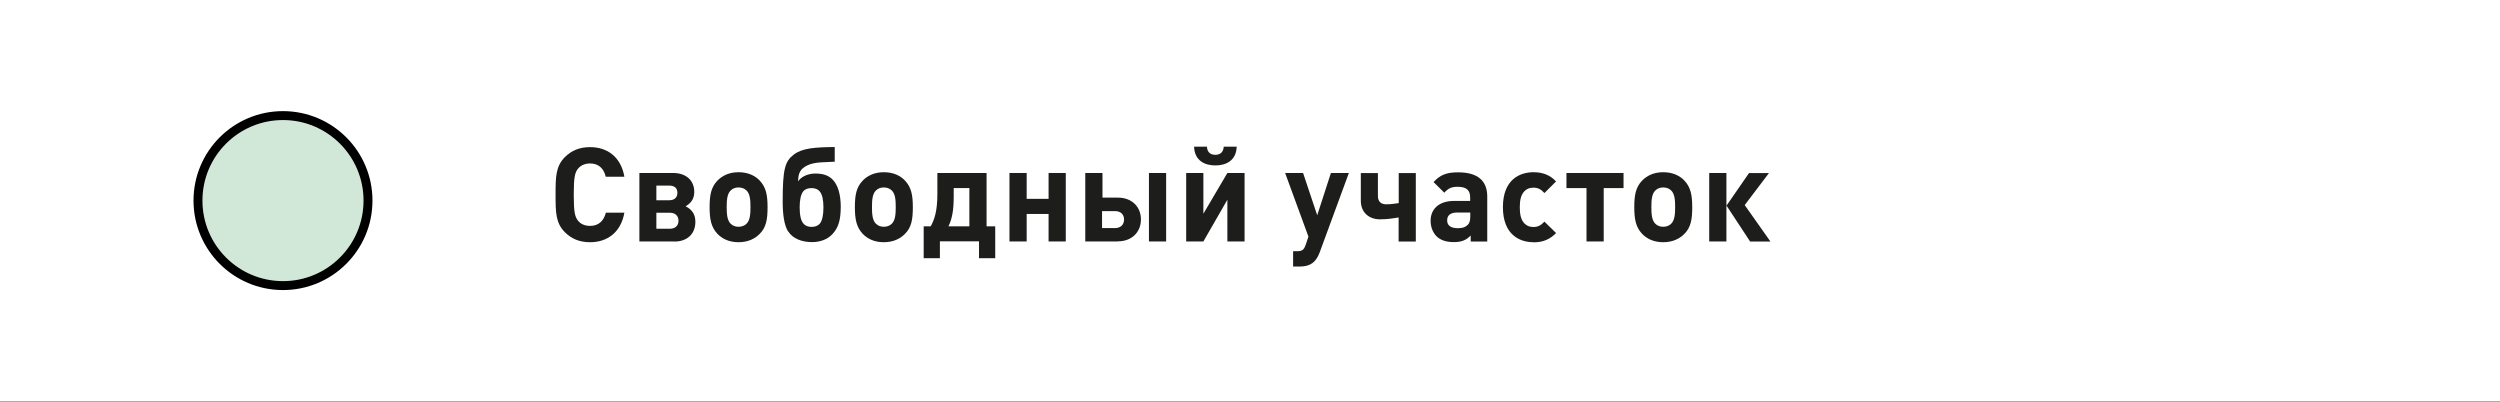 <?xml version="1.0" encoding="UTF-8"?> <svg xmlns="http://www.w3.org/2000/svg" width="280" height="45" viewBox="0 0 280 45" fill="none"><rect x="0" y="0" width="280" height="45" fill="#808080" stroke="none"/> <path d="M280 0H0V44.931H280V0Z" fill="white"></path> <path d="M66.089 27.129C64.886 27.129 64.003 26.736 63.279 26.024C62.236 24.982 62.224 23.804 62.224 21.804C62.224 19.804 62.236 18.626 63.279 17.583C64.003 16.871 64.886 16.479 66.089 16.479C68.04 16.479 69.549 17.595 69.93 19.791H67.844C67.635 18.933 67.107 18.307 66.089 18.307C65.524 18.307 65.07 18.515 64.776 18.847C64.395 19.288 64.26 19.804 64.26 21.804C64.26 23.804 64.395 24.319 64.776 24.761C65.07 25.104 65.524 25.3 66.089 25.3C67.107 25.3 67.647 24.663 67.856 23.816H69.93C69.549 26.012 68.028 27.129 66.089 27.129Z" fill="#1D1D1B"></path> <path d="M75.525 27.043H71.611V19.374H75.39C76.826 19.374 77.758 20.196 77.758 21.485C77.758 22.209 77.451 22.724 76.789 23.104C77.525 23.485 77.881 24.012 77.881 24.846C77.881 26.196 76.973 27.055 75.525 27.055V27.043ZM73.513 20.785V22.429H74.936C75.537 22.429 75.868 22.123 75.868 21.595C75.868 21.067 75.549 20.785 74.936 20.785H73.513ZM75.034 23.828H73.513V25.619H75.034C75.635 25.619 75.991 25.264 75.991 24.724C75.991 24.184 75.635 23.828 75.034 23.828Z" fill="#1D1D1B"></path> <path d="M85.096 26.184C84.605 26.687 83.844 27.128 82.715 27.128C81.586 27.128 80.826 26.687 80.347 26.184C79.66 25.448 79.476 24.576 79.476 23.202C79.476 21.828 79.648 20.969 80.347 20.233C80.838 19.73 81.586 19.288 82.715 19.288C83.844 19.288 84.617 19.718 85.096 20.233C85.783 20.969 85.967 21.816 85.967 23.202C85.967 24.589 85.808 25.472 85.096 26.184ZM83.611 21.337C83.39 21.117 83.096 20.994 82.715 20.994C82.335 20.994 82.053 21.117 81.832 21.337C81.439 21.718 81.39 22.417 81.39 23.19C81.39 23.963 81.439 24.675 81.832 25.055C82.053 25.276 82.347 25.398 82.715 25.398C83.083 25.398 83.39 25.276 83.611 25.055C84.004 24.675 84.053 23.975 84.053 23.19C84.053 22.405 84.004 21.718 83.611 21.337Z" fill="#1D1D1B"></path> <path d="M88.274 25.939C87.82 25.215 87.66 24 87.66 22.564C87.66 18.97 87.906 18.086 88.887 17.325C89.844 16.589 91.231 16.491 93.489 16.466V18.111C92.519 18.184 91.219 18.098 90.36 18.552C89.648 18.92 89.391 19.387 89.391 20.319C89.685 19.816 90.47 19.436 91.305 19.436C92.262 19.436 92.765 19.669 93.194 20.049C93.869 20.687 94.164 21.84 94.164 23.153C94.164 24.687 93.882 25.534 93.219 26.233C92.679 26.81 91.869 27.116 90.949 27.116C89.82 27.116 88.802 26.736 88.286 25.926L88.274 25.939ZM91.832 25.031C92.078 24.724 92.225 24.123 92.225 23.227C92.225 22.393 92.09 21.804 91.845 21.485C91.624 21.19 91.28 21.067 90.9 21.067C90.519 21.067 90.176 21.166 89.943 21.46C89.71 21.767 89.562 22.356 89.562 23.202C89.562 24.147 89.71 24.736 89.992 25.043C90.213 25.313 90.532 25.411 90.9 25.411C91.268 25.411 91.587 25.313 91.832 25.031Z" fill="#1D1D1B"></path> <path d="M101.366 26.184C100.876 26.687 100.115 27.128 98.986 27.128C97.857 27.128 97.096 26.687 96.618 26.184C95.931 25.448 95.747 24.576 95.747 23.202C95.747 21.828 95.918 20.969 96.618 20.233C97.109 19.73 97.857 19.288 98.986 19.288C100.115 19.288 100.888 19.718 101.366 20.233C102.054 20.969 102.238 21.816 102.238 23.202C102.238 24.589 102.078 25.472 101.366 26.184ZM99.882 21.337C99.661 21.117 99.366 20.994 98.986 20.994C98.606 20.994 98.323 21.117 98.103 21.337C97.71 21.718 97.661 22.417 97.661 23.19C97.661 23.963 97.71 24.675 98.103 25.055C98.323 25.276 98.618 25.398 98.986 25.398C99.354 25.398 99.661 25.276 99.882 25.055C100.274 24.675 100.323 23.975 100.323 23.19C100.323 22.405 100.274 21.718 99.882 21.337Z" fill="#1D1D1B"></path> <path d="M109.649 28.92V27.03H105.268V28.92H103.452V25.349H104.238C104.63 24.638 104.986 23.718 104.986 21.718V19.374H110.496V25.349H111.465V28.92H109.649ZM108.569 21.067H106.815V22.074C106.815 23.619 106.606 24.576 106.226 25.349H108.569V21.067Z" fill="#1D1D1B"></path> <path d="M117.441 27.043V23.963H114.987V27.043H113.06V19.374H114.987V22.27H117.441V19.374H119.367V27.043H117.441Z" fill="#1D1D1B"></path> <path d="M125.22 27.043H121.551V19.374H123.478V22.135H125.22C126.742 22.135 127.785 23.141 127.785 24.576C127.785 26.012 126.742 27.03 125.22 27.03V27.043ZM123.429 23.644V25.546H124.877C125.49 25.546 125.895 25.178 125.895 24.589C125.895 24 125.502 23.644 124.877 23.644H123.429ZM128.681 27.043V19.374H130.607V27.043H128.681Z" fill="#1D1D1B"></path> <path d="M137.466 27.043V22.368L134.779 27.043H132.852V19.374H134.779V23.939L137.466 19.374H139.393V27.043H137.466ZM136.116 18.528C134.951 18.528 133.797 18.012 133.736 16.43H135.172C135.221 17.08 135.589 17.338 136.116 17.338C136.644 17.338 137.012 17.068 137.061 16.43H138.509C138.46 18.012 137.282 18.528 136.129 18.528H136.116Z" fill="#1D1D1B"></path> <path d="M147.798 28.282C147.381 29.386 146.743 29.852 145.577 29.852H144.828V28.135H145.27C145.835 28.135 146.031 27.988 146.227 27.448L146.546 26.503L143.933 19.374H145.945L147.528 24.11L149.062 19.374H151.074L147.798 28.282Z" fill="#1D1D1B"></path> <path d="M156.645 27.043V24.356C156.142 24.442 155.442 24.564 154.559 24.564C153.332 24.564 152.412 23.803 152.412 22.478V19.387H154.326V21.951C154.326 22.589 154.682 22.883 155.271 22.883C155.774 22.883 156.314 22.797 156.657 22.748V19.387H158.571V27.055H156.657L156.645 27.043Z" fill="#1D1D1B"></path> <path d="M164.719 27.043V26.38C164.204 26.895 163.713 27.116 162.829 27.116C161.946 27.116 161.308 26.883 160.866 26.441C160.461 26.012 160.228 25.398 160.228 24.724C160.228 23.497 161.062 22.503 162.878 22.503H164.658V22.123C164.658 21.288 164.24 20.92 163.234 20.92C162.547 20.92 162.179 21.117 161.762 21.583L160.559 20.393C161.308 19.571 162.032 19.301 163.308 19.301C165.467 19.301 166.572 20.209 166.572 22.012V27.055H164.707L164.719 27.043ZM164.67 23.803H163.21C162.449 23.803 162.081 24.11 162.081 24.687C162.081 25.215 162.449 25.558 163.246 25.558C163.713 25.558 164.056 25.497 164.375 25.19C164.596 24.994 164.67 24.699 164.67 24.221V23.803Z" fill="#1D1D1B"></path> <path d="M171.75 27.128C170.216 27.128 168.326 26.306 168.326 23.202C168.326 20.098 170.228 19.288 171.75 19.288C172.805 19.288 173.603 19.608 174.278 20.319L172.977 21.62C172.584 21.19 172.241 21.018 171.738 21.018C171.284 21.018 170.928 21.178 170.646 21.521C170.351 21.89 170.216 22.405 170.216 23.215C170.216 24.024 170.351 24.552 170.646 24.92C170.928 25.264 171.284 25.423 171.738 25.423C172.241 25.423 172.572 25.251 172.977 24.822L174.278 26.098C173.603 26.809 172.805 27.141 171.75 27.141V27.128Z" fill="#1D1D1B"></path> <path d="M179.615 21.067V27.043H177.689V21.067H175.443V19.374H181.836V21.067H179.615Z" fill="#1D1D1B"></path> <path d="M188.659 26.184C188.168 26.687 187.407 27.128 186.278 27.128C185.149 27.128 184.388 26.687 183.91 26.184C183.223 25.448 183.039 24.576 183.039 23.202C183.039 21.828 183.211 20.969 183.91 20.233C184.401 19.73 185.149 19.288 186.278 19.288C187.407 19.288 188.18 19.718 188.659 20.233C189.346 20.969 189.53 21.816 189.53 23.202C189.53 24.589 189.37 25.472 188.659 26.184ZM187.174 21.337C186.953 21.117 186.659 20.994 186.278 20.994C185.898 20.994 185.616 21.117 185.395 21.337C185.002 21.718 184.953 22.417 184.953 23.19C184.953 23.963 185.002 24.675 185.395 25.055C185.616 25.276 185.91 25.398 186.278 25.398C186.646 25.398 186.953 25.276 187.174 25.055C187.567 24.675 187.616 23.975 187.616 23.19C187.616 22.405 187.567 21.718 187.174 21.337Z" fill="#1D1D1B"></path> <path d="M191.432 27.043V19.374H193.358V27.043H191.432ZM196.009 27.043L193.37 23.03L195.886 19.387H198.119L195.407 22.969L198.291 27.055H195.996L196.009 27.043Z" fill="#1D1D1B"></path> <path d="M31.695 31.987C36.953 31.987 41.217 27.725 41.217 22.466C41.217 17.208 36.953 12.945 31.695 12.945C26.436 12.945 22.173 17.208 22.173 22.466C22.173 27.725 26.436 31.987 31.695 31.987Z" fill="#D1E7D7" stroke="black" stroke-miterlimit="10"></path> </svg> 